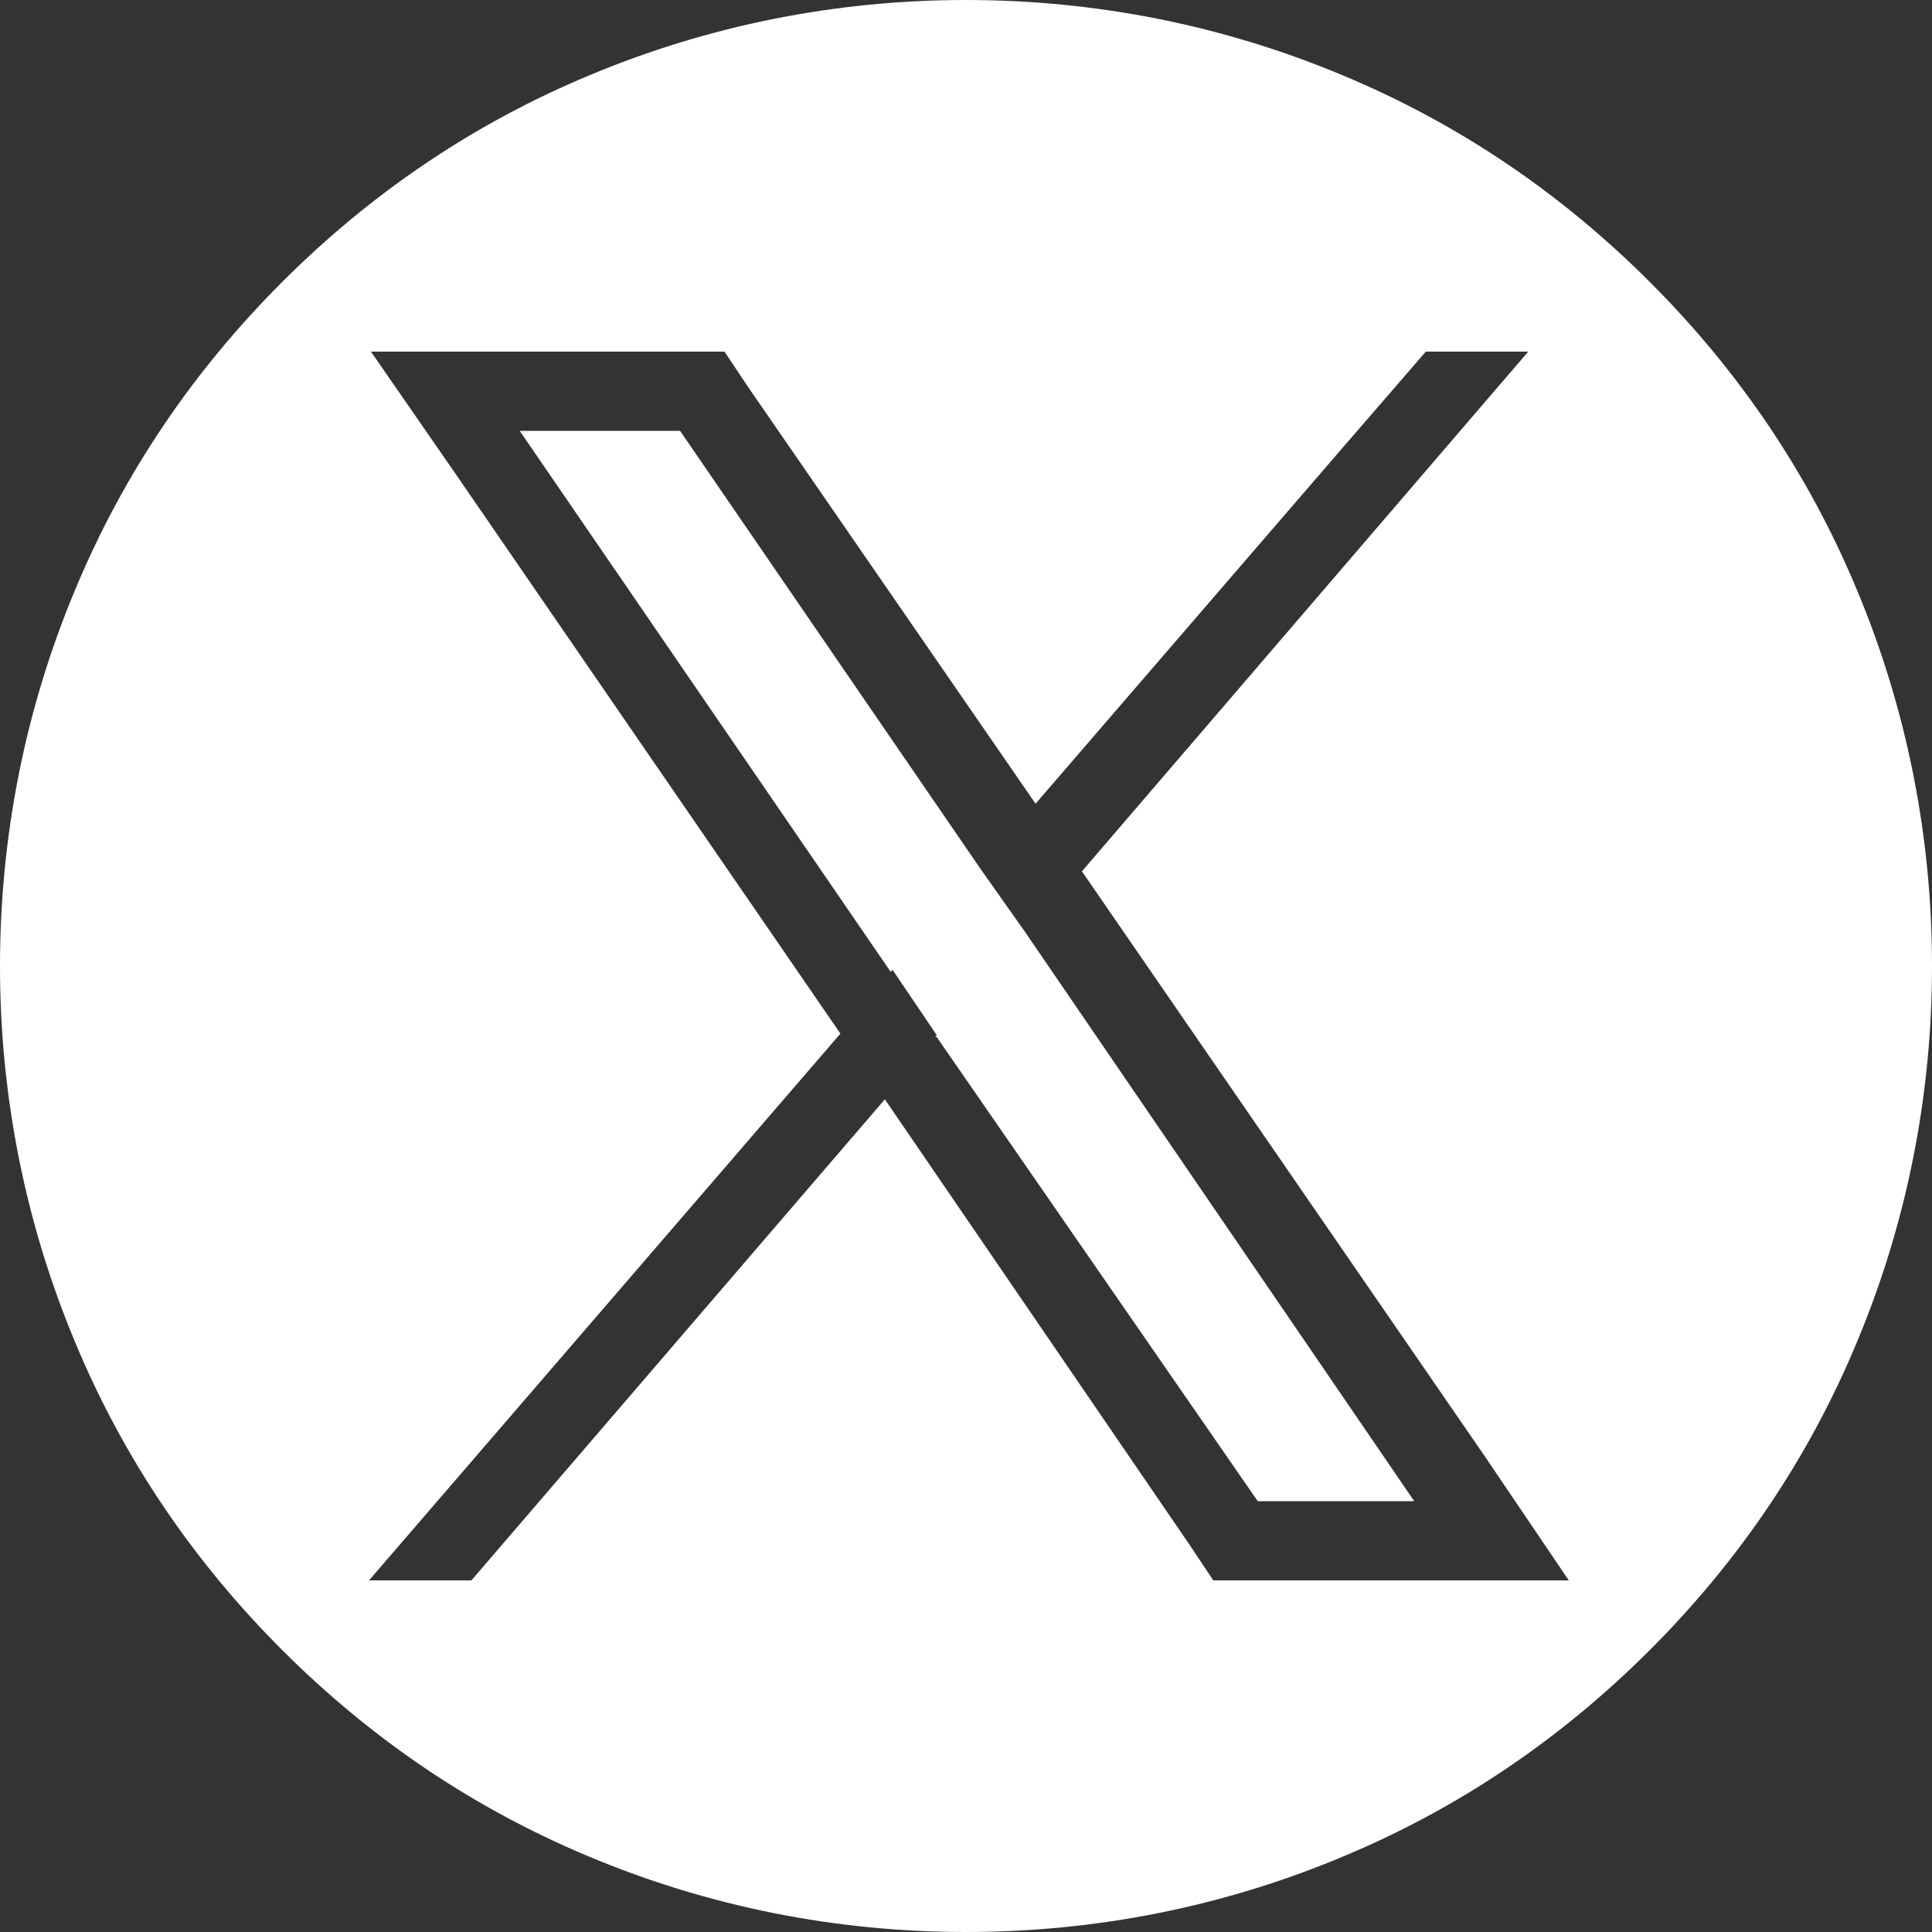 <?xml version="1.0" encoding="UTF-8"?>
<svg id="Capa_1" xmlns="http://www.w3.org/2000/svg" version="1.1" xmlns:xlink="http://www.w3.org/1999/xlink" viewBox="0 0 100 100">
  <rect x="0" y="0" width="100" height="100" fill="#333333" stroke="none"/>
  <!-- Generator: Adobe Illustrator 29.3.1, SVG Export Plug-In . SVG Version: 2.1.0 Build 151)  -->
  <defs>
    <style>
      .st0 {
        fill: #fff;
      }
    </style>
  </defs>
  <polygon class="st0" points="50.7 44.9 35.2 22.3 26.9 22.3 46.1 50.3 46.1 50.3 46.2 50.2 48.5 53.6 48.4 53.6 48.5 53.7 65.1 77.7 73.2 77.7 53.1 48.3 50.7 44.9"/>
  <path class="st0" d="M96.1,30.5c-2.5-6-6.1-11.3-10.7-15.9-4.6-4.6-9.9-8.2-15.9-10.7-6.2-2.6-12.8-3.9-19.5-3.9s-13.3,1.3-19.5,3.9c-6,2.5-11.3,6.1-15.9,10.7-4.6,4.6-8.2,9.9-10.7,15.9-2.6,6.2-3.9,12.8-3.9,19.5s1.3,13.3,3.9,19.5c2.5,6,6.1,11.3,10.7,15.9,4.6,4.6,9.9,8.2,15.9,10.7,6.2,2.6,12.8,3.9,19.5,3.9s13.3-1.3,19.5-3.9c6-2.5,11.3-6.1,15.9-10.7,4.6-4.6,8.2-9.9,10.7-15.9,2.6-6.2,3.9-12.8,3.9-19.5s-1.3-13.3-3.9-19.5ZM62.8,81.8l-1.2-1.8-15.8-23.1h0c0,0,0,0,0,0l-21.4,24.9h-5.3l24.4-28.3-19.8-28.8-4.5-6.5h18.3l1.2,1.8,14.9,21.6h0s15.7-18.2,15.7-18.2l4.5-5.2h5.3l-23.1,26.9,20.8,30.2,4.4,6.5h-18.3Z"/>
</svg>